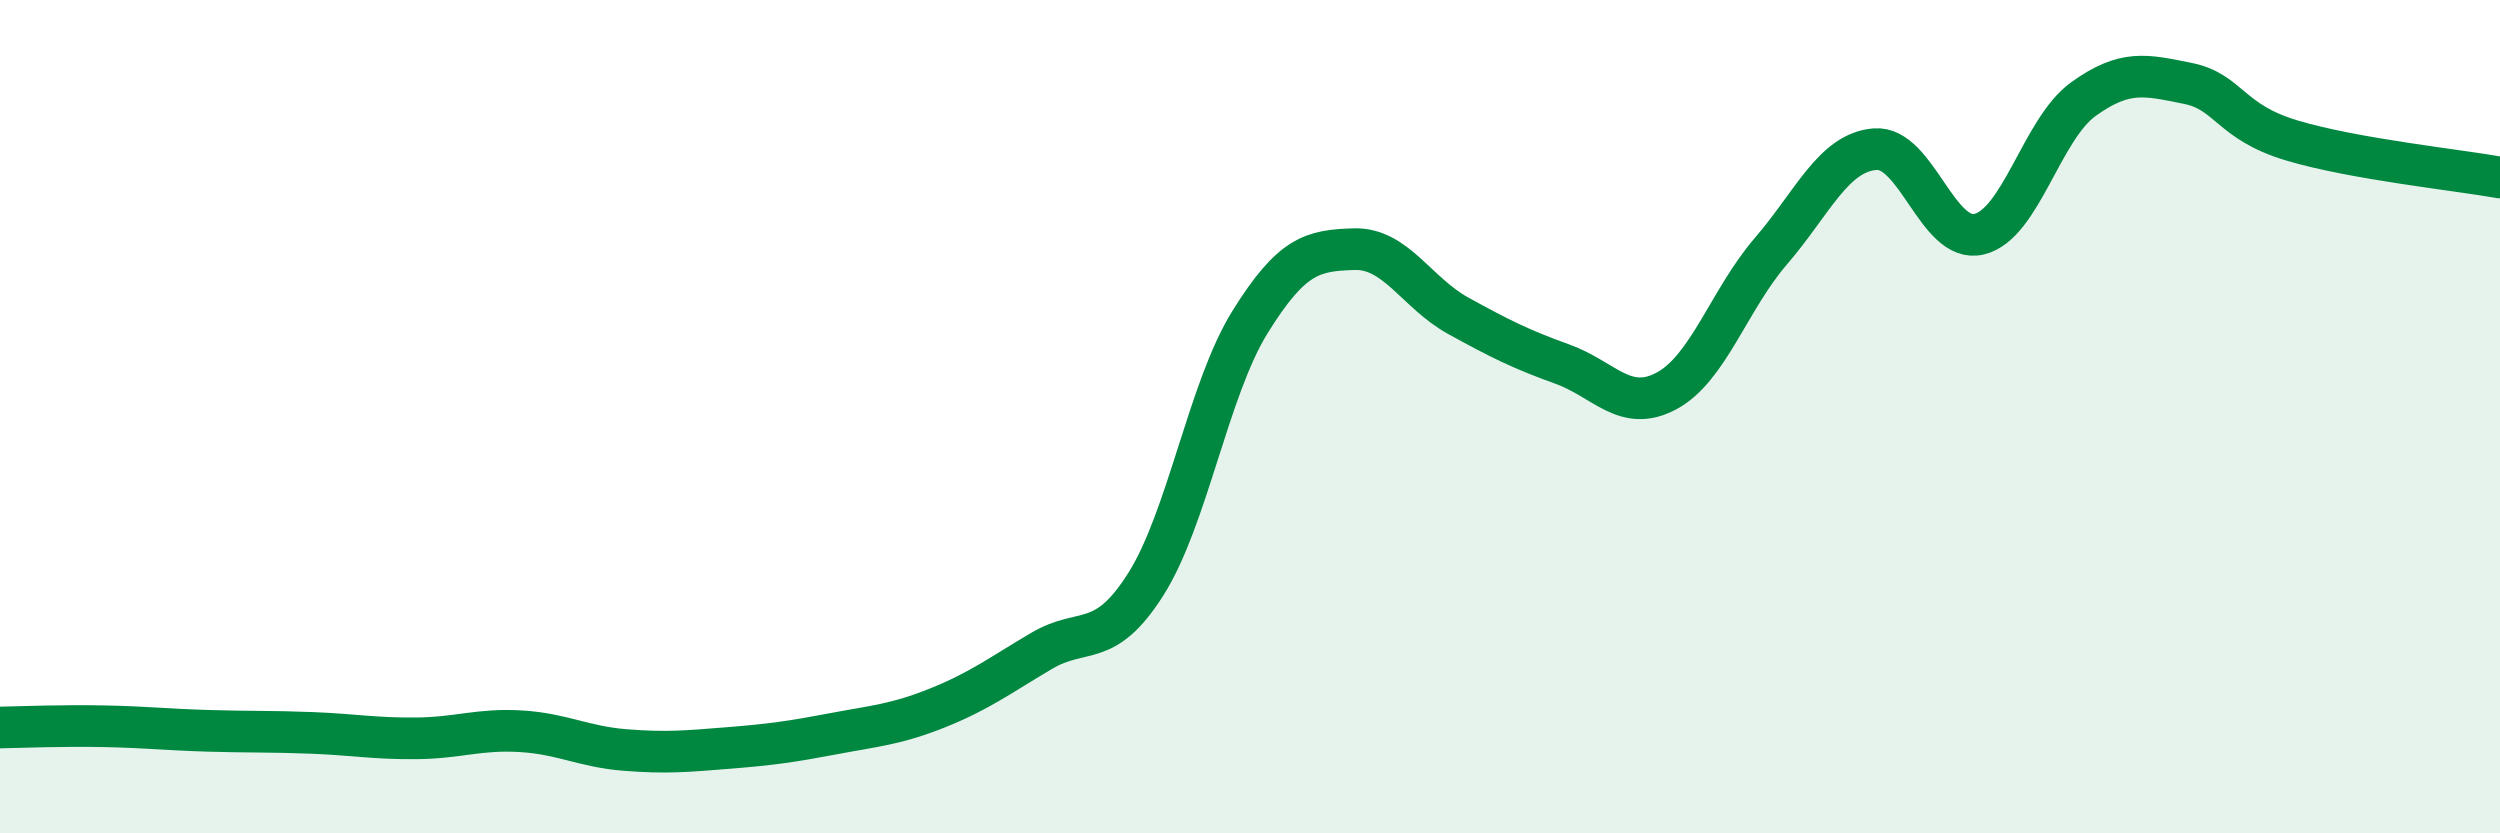 
    <svg width="60" height="20" viewBox="0 0 60 20" xmlns="http://www.w3.org/2000/svg">
      <path
        d="M 0,17.46 C 0.5,17.45 1.5,17.41 2.5,17.43 C 3.5,17.45 4,17.51 5,17.54 C 6,17.57 6.5,17.55 7.5,17.59 C 8.5,17.63 9,17.73 10,17.72 C 11,17.71 11.5,17.49 12.5,17.55 C 13.5,17.61 14,17.92 15,18 C 16,18.08 16.5,18.03 17.5,17.95 C 18.5,17.87 19,17.8 20,17.61 C 21,17.42 21.5,17.39 22.5,16.99 C 23.5,16.59 24,16.21 25,15.62 C 26,15.03 26.5,15.6 27.5,14.02 C 28.5,12.44 29,9.34 30,7.73 C 31,6.12 31.5,6.01 32.5,5.98 C 33.5,5.95 34,7.03 35,7.58 C 36,8.13 36.5,8.38 37.5,8.74 C 38.5,9.1 39,9.92 40,9.38 C 41,8.84 41.5,7.19 42.5,6.03 C 43.5,4.87 44,3.66 45,3.58 C 46,3.5 46.5,5.86 47.5,5.62 C 48.5,5.38 49,3.1 50,2.38 C 51,1.66 51.5,1.8 52.5,2 C 53.5,2.2 53.5,2.92 55,3.37 C 56.5,3.82 59,4.08 60,4.26L60 20L0 20Z"
        fill="#008740"
        opacity="0.1"
        stroke-linecap="round"
        stroke-linejoin="round"
      />
      <path
        d="M 0,17.46 C 0.5,17.45 1.5,17.41 2.5,17.43 C 3.5,17.45 4,17.51 5,17.54 C 6,17.57 6.5,17.55 7.5,17.59 C 8.5,17.63 9,17.73 10,17.72 C 11,17.71 11.5,17.49 12.5,17.55 C 13.5,17.61 14,17.92 15,18 C 16,18.08 16.5,18.03 17.5,17.95 C 18.5,17.87 19,17.8 20,17.61 C 21,17.42 21.5,17.39 22.5,16.99 C 23.5,16.59 24,16.21 25,15.62 C 26,15.03 26.5,15.6 27.5,14.02 C 28.5,12.44 29,9.34 30,7.73 C 31,6.12 31.5,6.01 32.5,5.98 C 33.5,5.95 34,7.03 35,7.58 C 36,8.13 36.5,8.38 37.5,8.74 C 38.5,9.1 39,9.92 40,9.38 C 41,8.84 41.5,7.19 42.5,6.03 C 43.5,4.87 44,3.66 45,3.58 C 46,3.5 46.5,5.86 47.5,5.62 C 48.5,5.38 49,3.1 50,2.38 C 51,1.66 51.5,1.8 52.5,2 C 53.5,2.2 53.5,2.92 55,3.37 C 56.5,3.82 59,4.08 60,4.26"
        stroke="#008740"
        stroke-width="1"
        fill="none"
        stroke-linecap="round"
        stroke-linejoin="round"
      />
    </svg>
  